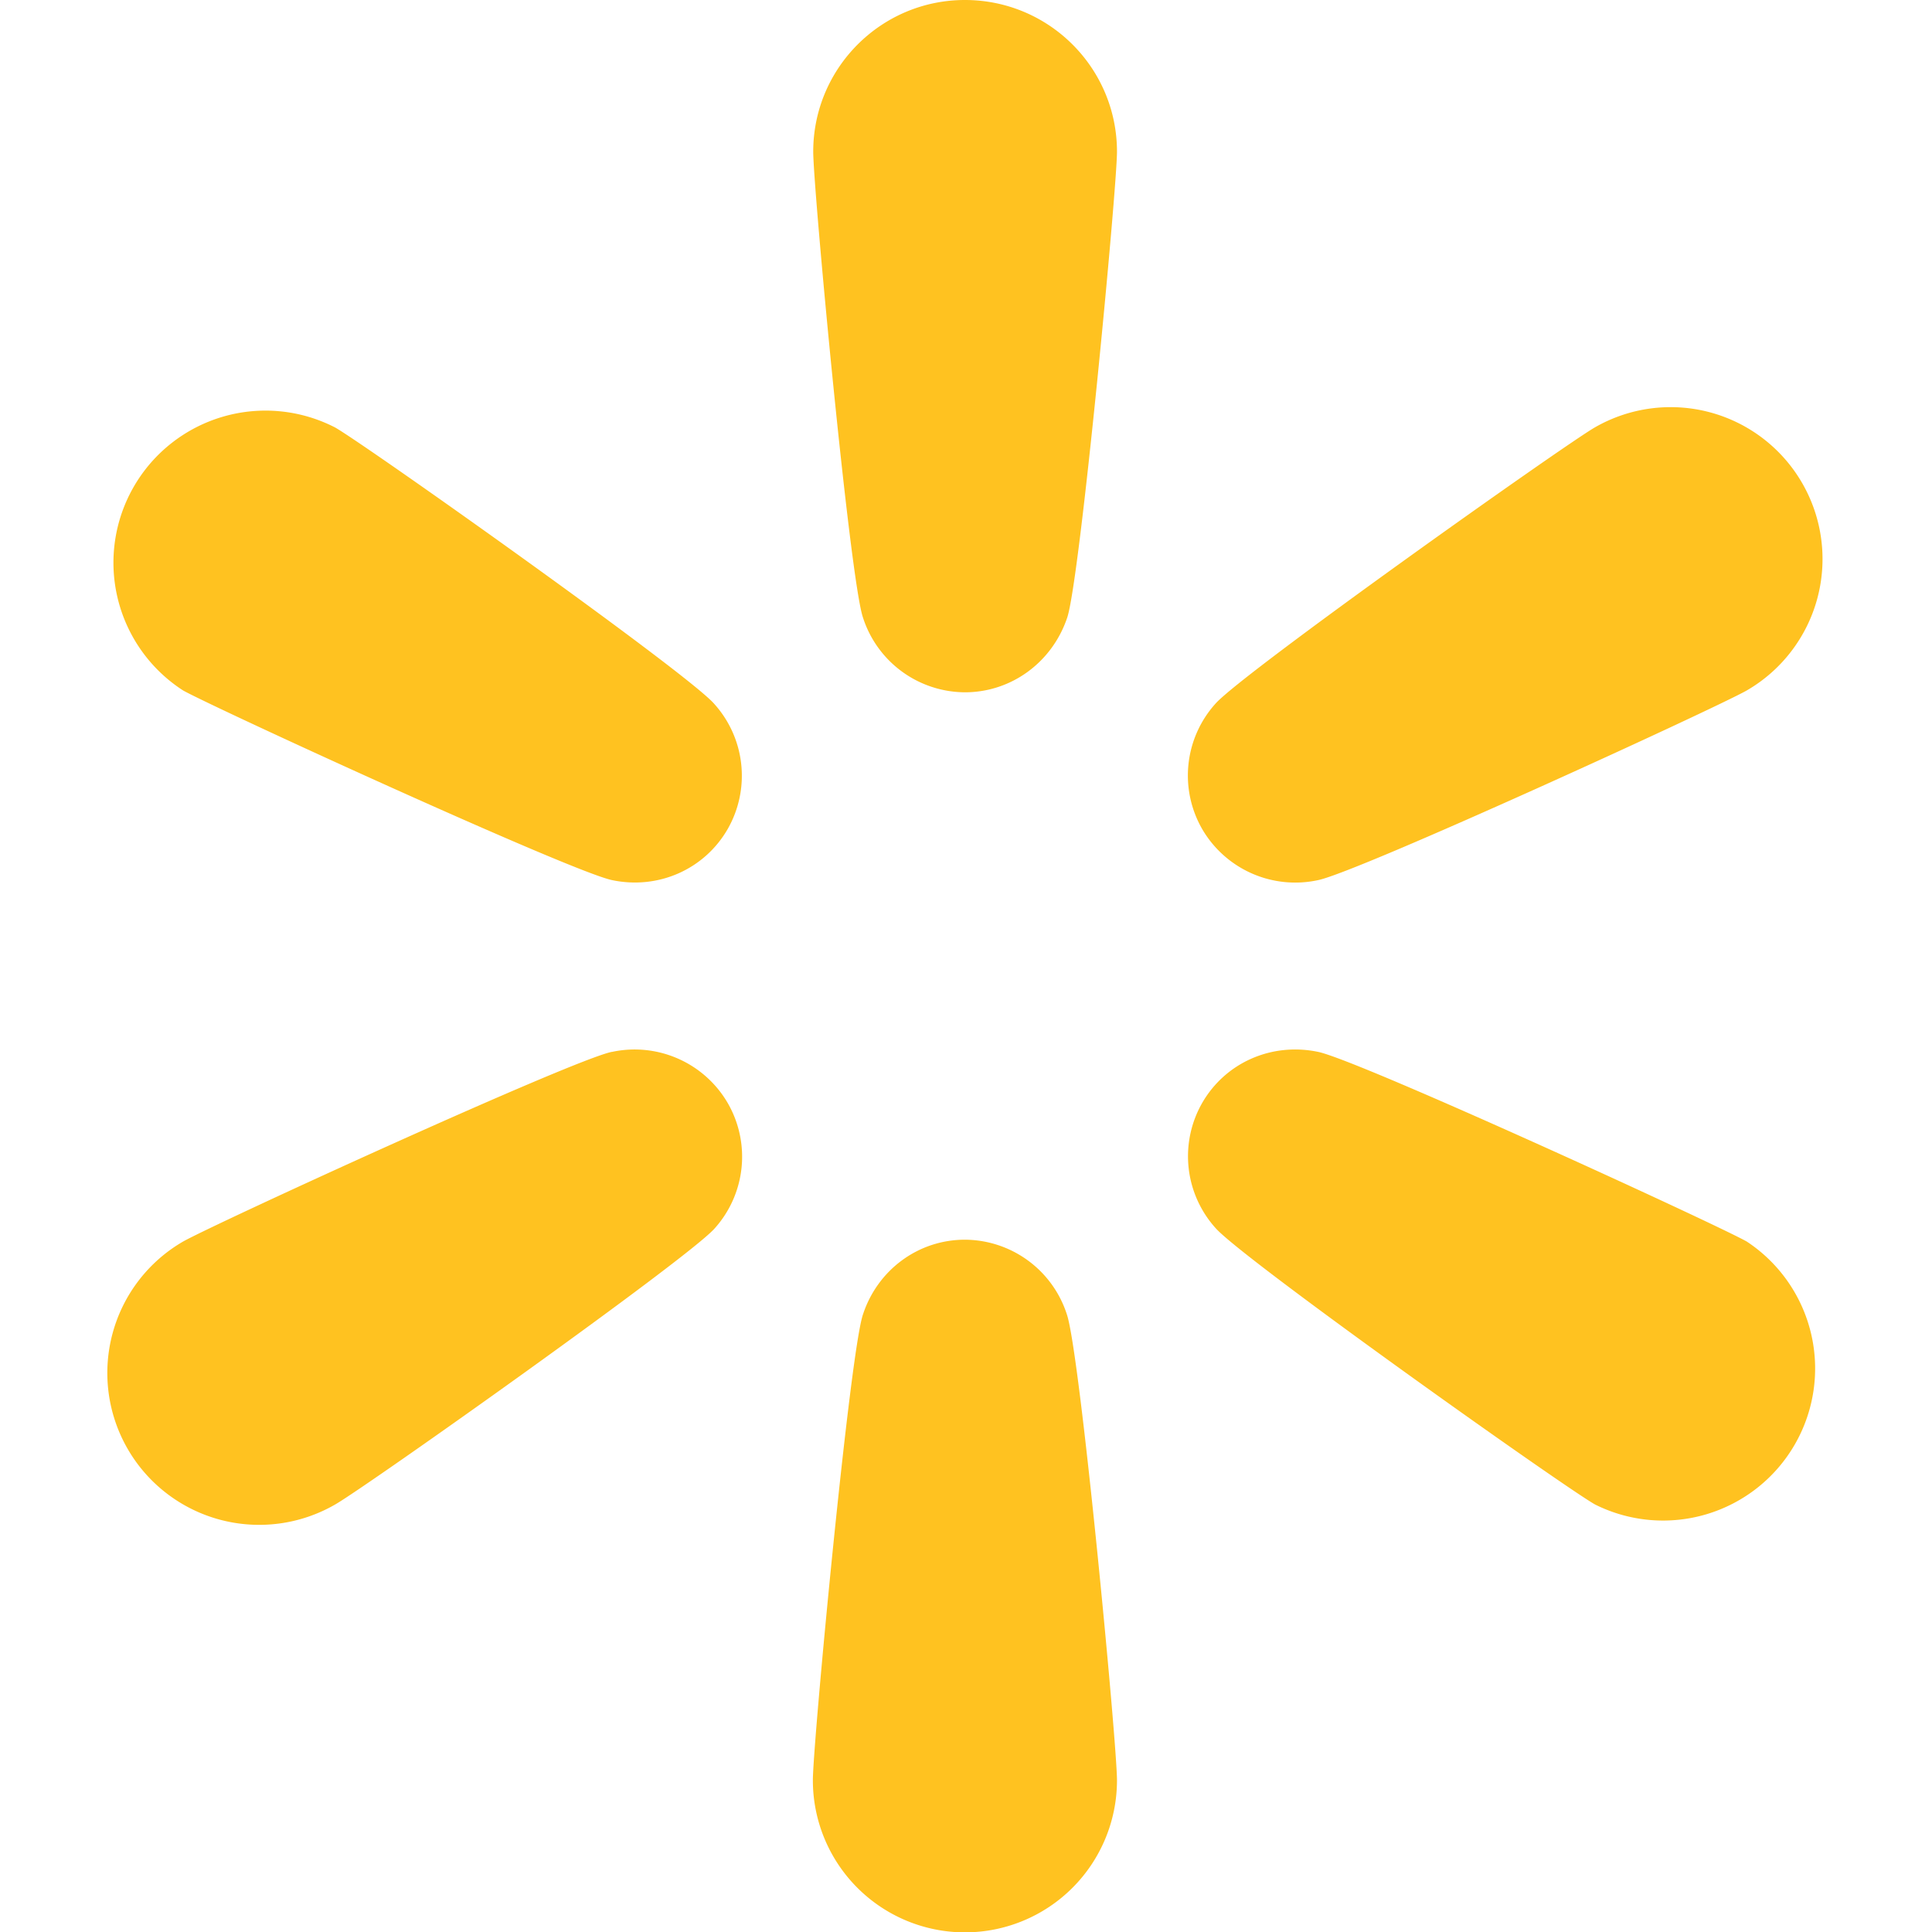 <?xml version="1.0" encoding="UTF-8"?> <svg xmlns="http://www.w3.org/2000/svg" width="540" height="540" fill="none"><path fill="#FFC220" d="M368.4 246c11.3-2.3 111-48 119.8-53a42.4 42.4 0 1 0-42.5-73.5c-8.8 5.1-98.2 68.5-105.9 77.1a30 30 0 0 0-3.8 35.1 30.1 30.1 0 0 0 32.4 14.3ZM488.2 347c-8.9-5-108.5-50.7-119.8-53-13-2.7-25.9 3-32.4 14.3a30 30 0 0 0 3.8 35c7.7 8.7 97 72.1 106 77.2a42.5 42.5 0 0 0 42.4-73.5ZM269.7 346.5c-13 0-24.4 8.4-28.5 20.9-3.7 10.9-14 120-14 130.2a42.4 42.4 0 0 0 85 0c0-10.3-10.3-119.3-14-130.2a30.1 30.1 0 0 0-28.5-20.9ZM171 294c-11.2 2.3-110.9 48-119.8 53a42.4 42.4 0 1 0 42.5 73.5c8.9-5.1 98.3-68.5 106-77.1a30 30 0 0 0 3.7-35.1 30.1 30.1 0 0 0-32.3-14.3ZM93.7 119.5A42.5 42.5 0 0 0 51.2 193c9 5 108.6 50.7 119.9 53 12.9 2.7 25.8-3 32.3-14.3a30 30 0 0 0-3.8-35c-7.6-8.7-97-72.1-105.9-77.2ZM269.7 0c-23.4 0-42.4 19-42.4 42.4 0 10.3 10.2 119.3 13.9 130.2a30.1 30.1 0 0 0 28.5 20.9c13 0 24.4-8.4 28.6-20.9 3.6-10.9 13.9-120 13.9-130.2 0-23.4-19-42.4-42.5-42.4Z"></path></svg> 